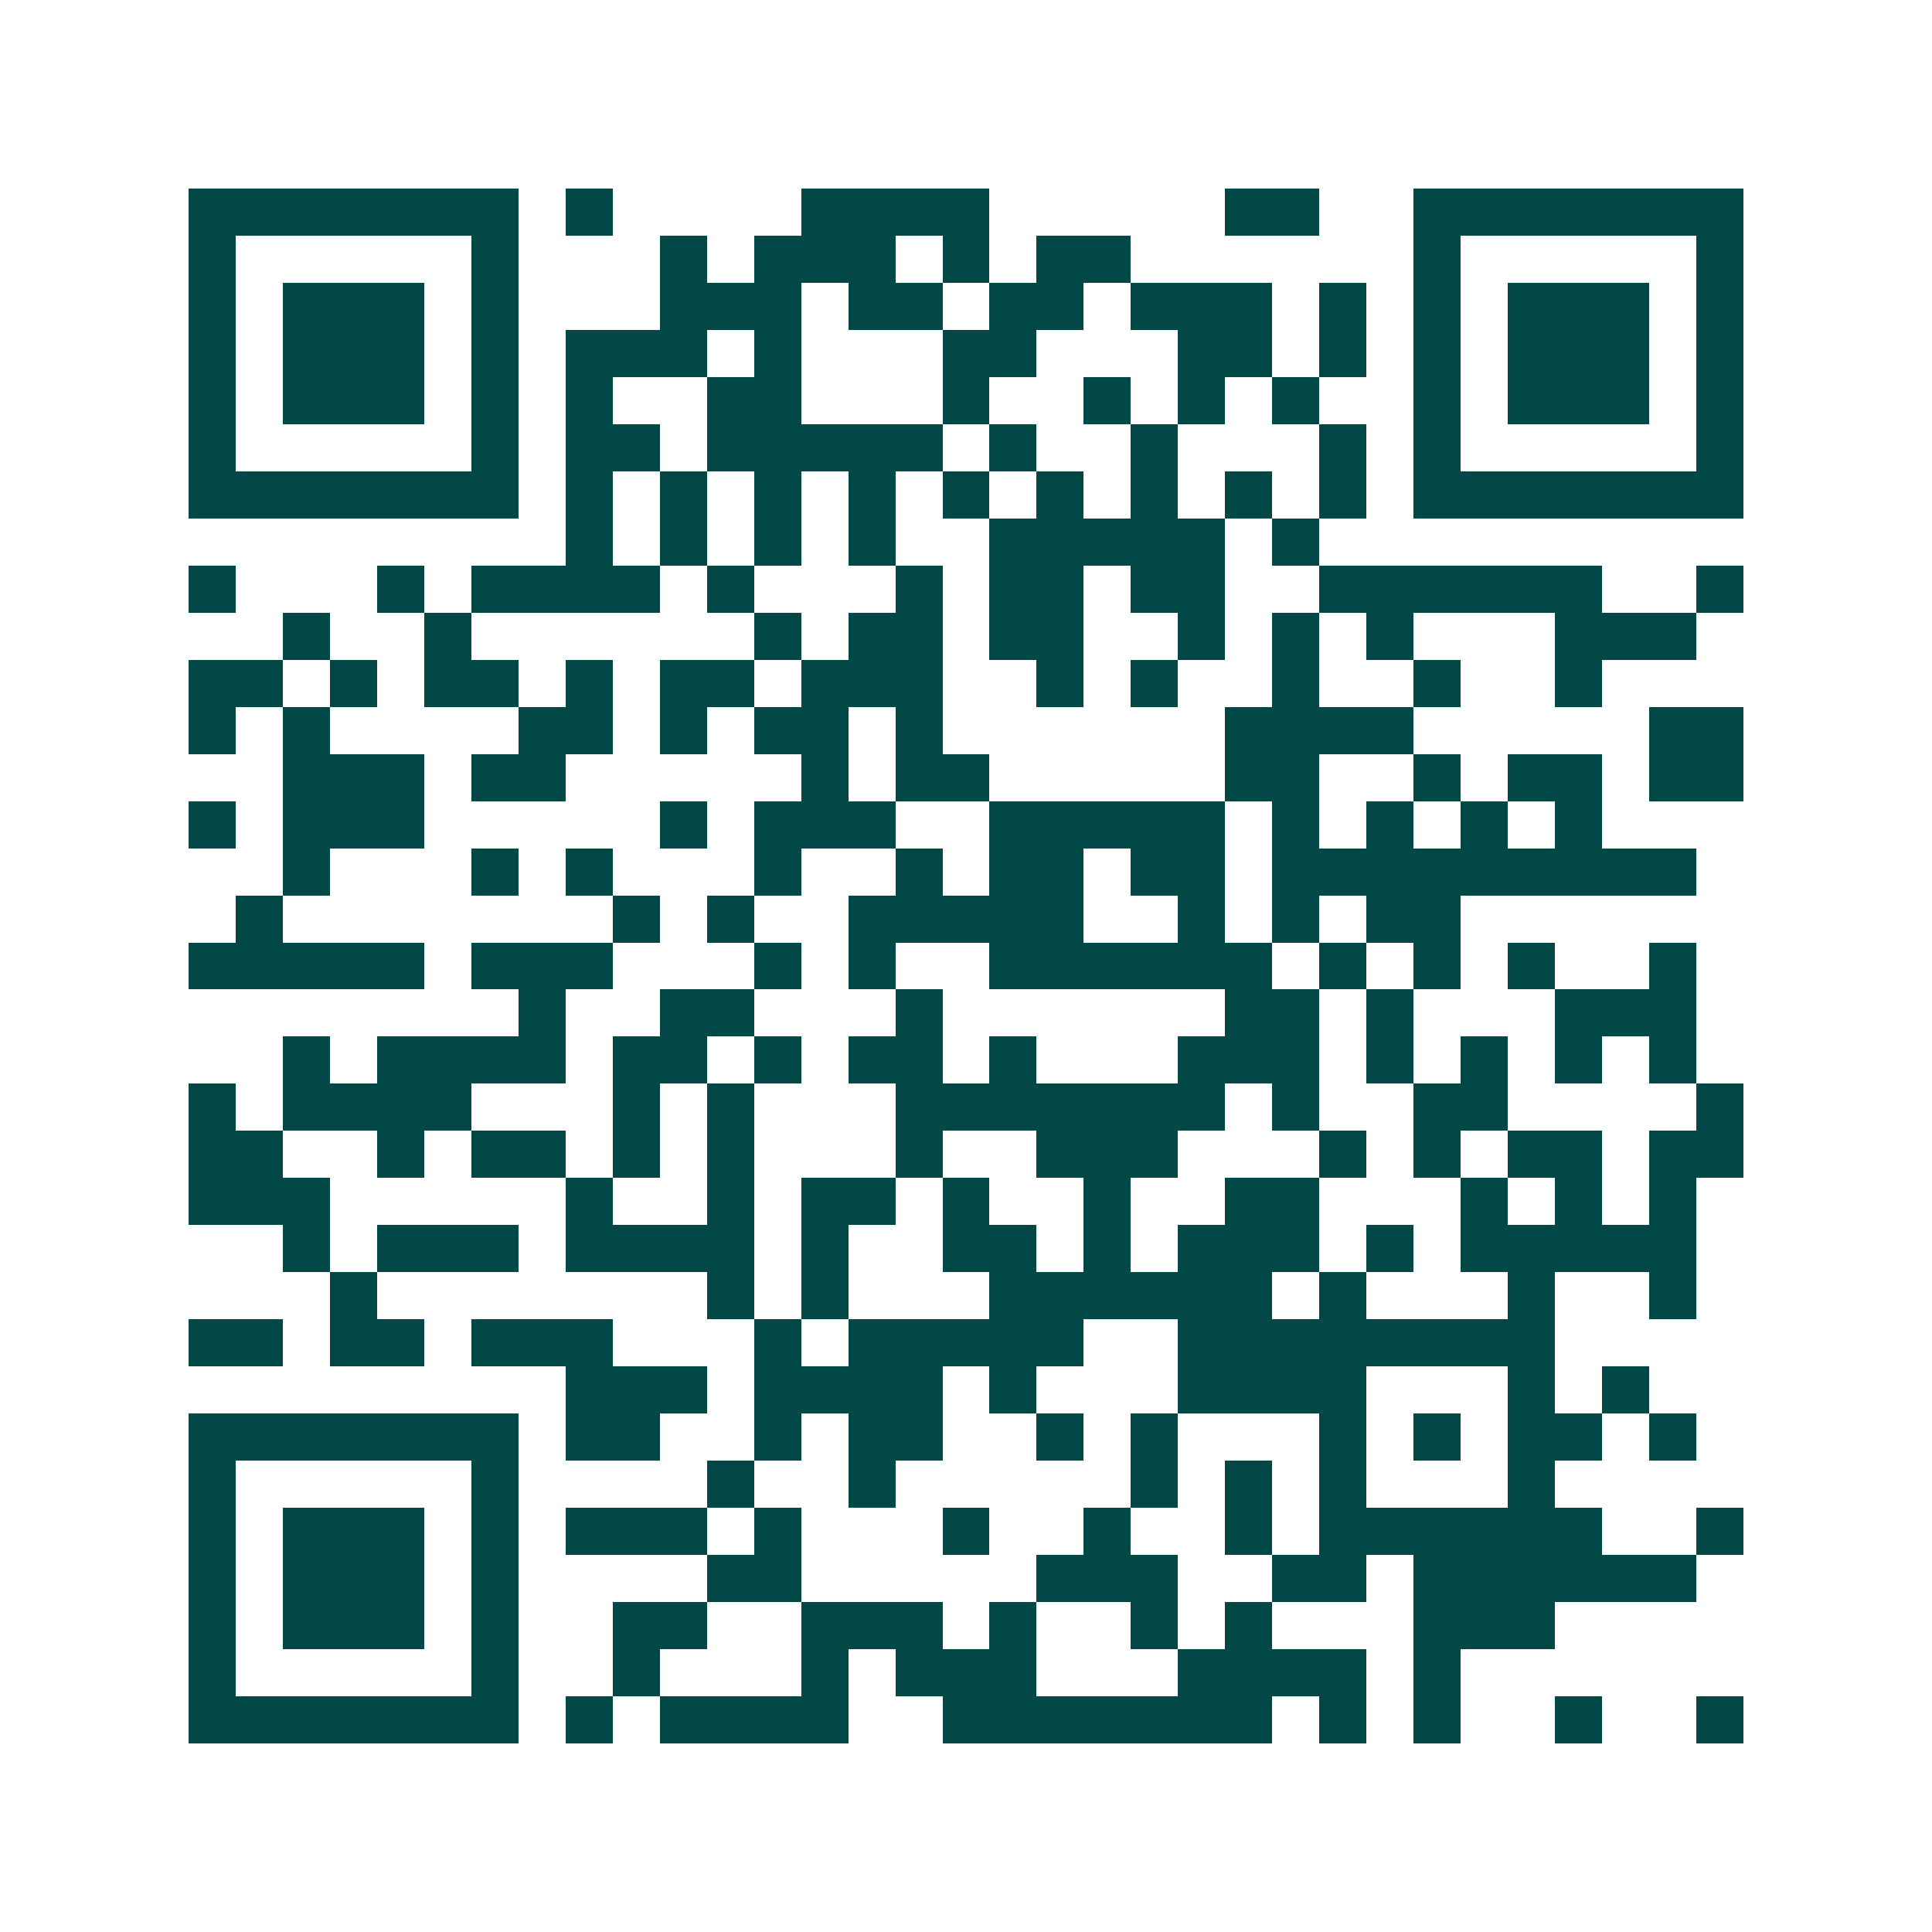 <svg xmlns="http://www.w3.org/2000/svg" width="200" height="200" viewBox="0 0 41 41" shape-rendering="crispEdges"><path fill="#ffffff" d="M0 0h41v41H0z"/><path stroke="#014847" d="M4 4.5h7m1 0h1m4 0h4m5 0h2m2 0h7M4 5.5h1m5 0h1m3 0h1m1 0h3m1 0h1m1 0h2m6 0h1m5 0h1M4 6.5h1m1 0h3m1 0h1m3 0h3m1 0h2m1 0h2m1 0h3m1 0h1m1 0h1m1 0h3m1 0h1M4 7.5h1m1 0h3m1 0h1m1 0h3m1 0h1m3 0h2m3 0h2m1 0h1m1 0h1m1 0h3m1 0h1M4 8.5h1m1 0h3m1 0h1m1 0h1m2 0h2m3 0h1m2 0h1m1 0h1m1 0h1m2 0h1m1 0h3m1 0h1M4 9.5h1m5 0h1m1 0h2m1 0h5m1 0h1m2 0h1m3 0h1m1 0h1m5 0h1M4 10.5h7m1 0h1m1 0h1m1 0h1m1 0h1m1 0h1m1 0h1m1 0h1m1 0h1m1 0h1m1 0h7M12 11.5h1m1 0h1m1 0h1m1 0h1m2 0h5m1 0h1M4 12.5h1m3 0h1m1 0h4m1 0h1m3 0h1m1 0h2m1 0h2m2 0h6m2 0h1M6 13.5h1m2 0h1m6 0h1m1 0h2m1 0h2m2 0h1m1 0h1m1 0h1m3 0h3M4 14.5h2m1 0h1m1 0h2m1 0h1m1 0h2m1 0h3m2 0h1m1 0h1m2 0h1m2 0h1m2 0h1M4 15.5h1m1 0h1m4 0h2m1 0h1m1 0h2m1 0h1m6 0h4m5 0h2M6 16.5h3m1 0h2m5 0h1m1 0h2m5 0h2m2 0h1m1 0h2m1 0h2M4 17.5h1m1 0h3m5 0h1m1 0h3m2 0h5m1 0h1m1 0h1m1 0h1m1 0h1M6 18.5h1m3 0h1m1 0h1m3 0h1m2 0h1m1 0h2m1 0h2m1 0h9M5 19.5h1m7 0h1m1 0h1m2 0h5m2 0h1m1 0h1m1 0h2M4 20.5h5m1 0h3m3 0h1m1 0h1m2 0h6m1 0h1m1 0h1m1 0h1m2 0h1M11 21.5h1m2 0h2m3 0h1m6 0h2m1 0h1m3 0h3M6 22.5h1m1 0h4m1 0h2m1 0h1m1 0h2m1 0h1m3 0h3m1 0h1m1 0h1m1 0h1m1 0h1M4 23.5h1m1 0h4m3 0h1m1 0h1m3 0h7m1 0h1m2 0h2m4 0h1M4 24.5h2m2 0h1m1 0h2m1 0h1m1 0h1m3 0h1m2 0h3m3 0h1m1 0h1m1 0h2m1 0h2M4 25.5h3m5 0h1m2 0h1m1 0h2m1 0h1m2 0h1m2 0h2m3 0h1m1 0h1m1 0h1M6 26.5h1m1 0h3m1 0h4m1 0h1m2 0h2m1 0h1m1 0h3m1 0h1m1 0h5M7 27.5h1m7 0h1m1 0h1m3 0h6m1 0h1m3 0h1m2 0h1M4 28.5h2m1 0h2m1 0h3m3 0h1m1 0h5m2 0h8M12 29.5h3m1 0h4m1 0h1m3 0h4m3 0h1m1 0h1M4 30.5h7m1 0h2m2 0h1m1 0h2m2 0h1m1 0h1m3 0h1m1 0h1m1 0h2m1 0h1M4 31.5h1m5 0h1m4 0h1m2 0h1m5 0h1m1 0h1m1 0h1m3 0h1M4 32.5h1m1 0h3m1 0h1m1 0h3m1 0h1m3 0h1m2 0h1m2 0h1m1 0h6m2 0h1M4 33.5h1m1 0h3m1 0h1m4 0h2m5 0h3m2 0h2m1 0h6M4 34.5h1m1 0h3m1 0h1m2 0h2m2 0h3m1 0h1m2 0h1m1 0h1m3 0h3M4 35.5h1m5 0h1m2 0h1m3 0h1m1 0h3m3 0h4m1 0h1M4 36.5h7m1 0h1m1 0h4m2 0h7m1 0h1m1 0h1m2 0h1m2 0h1"/></svg>

